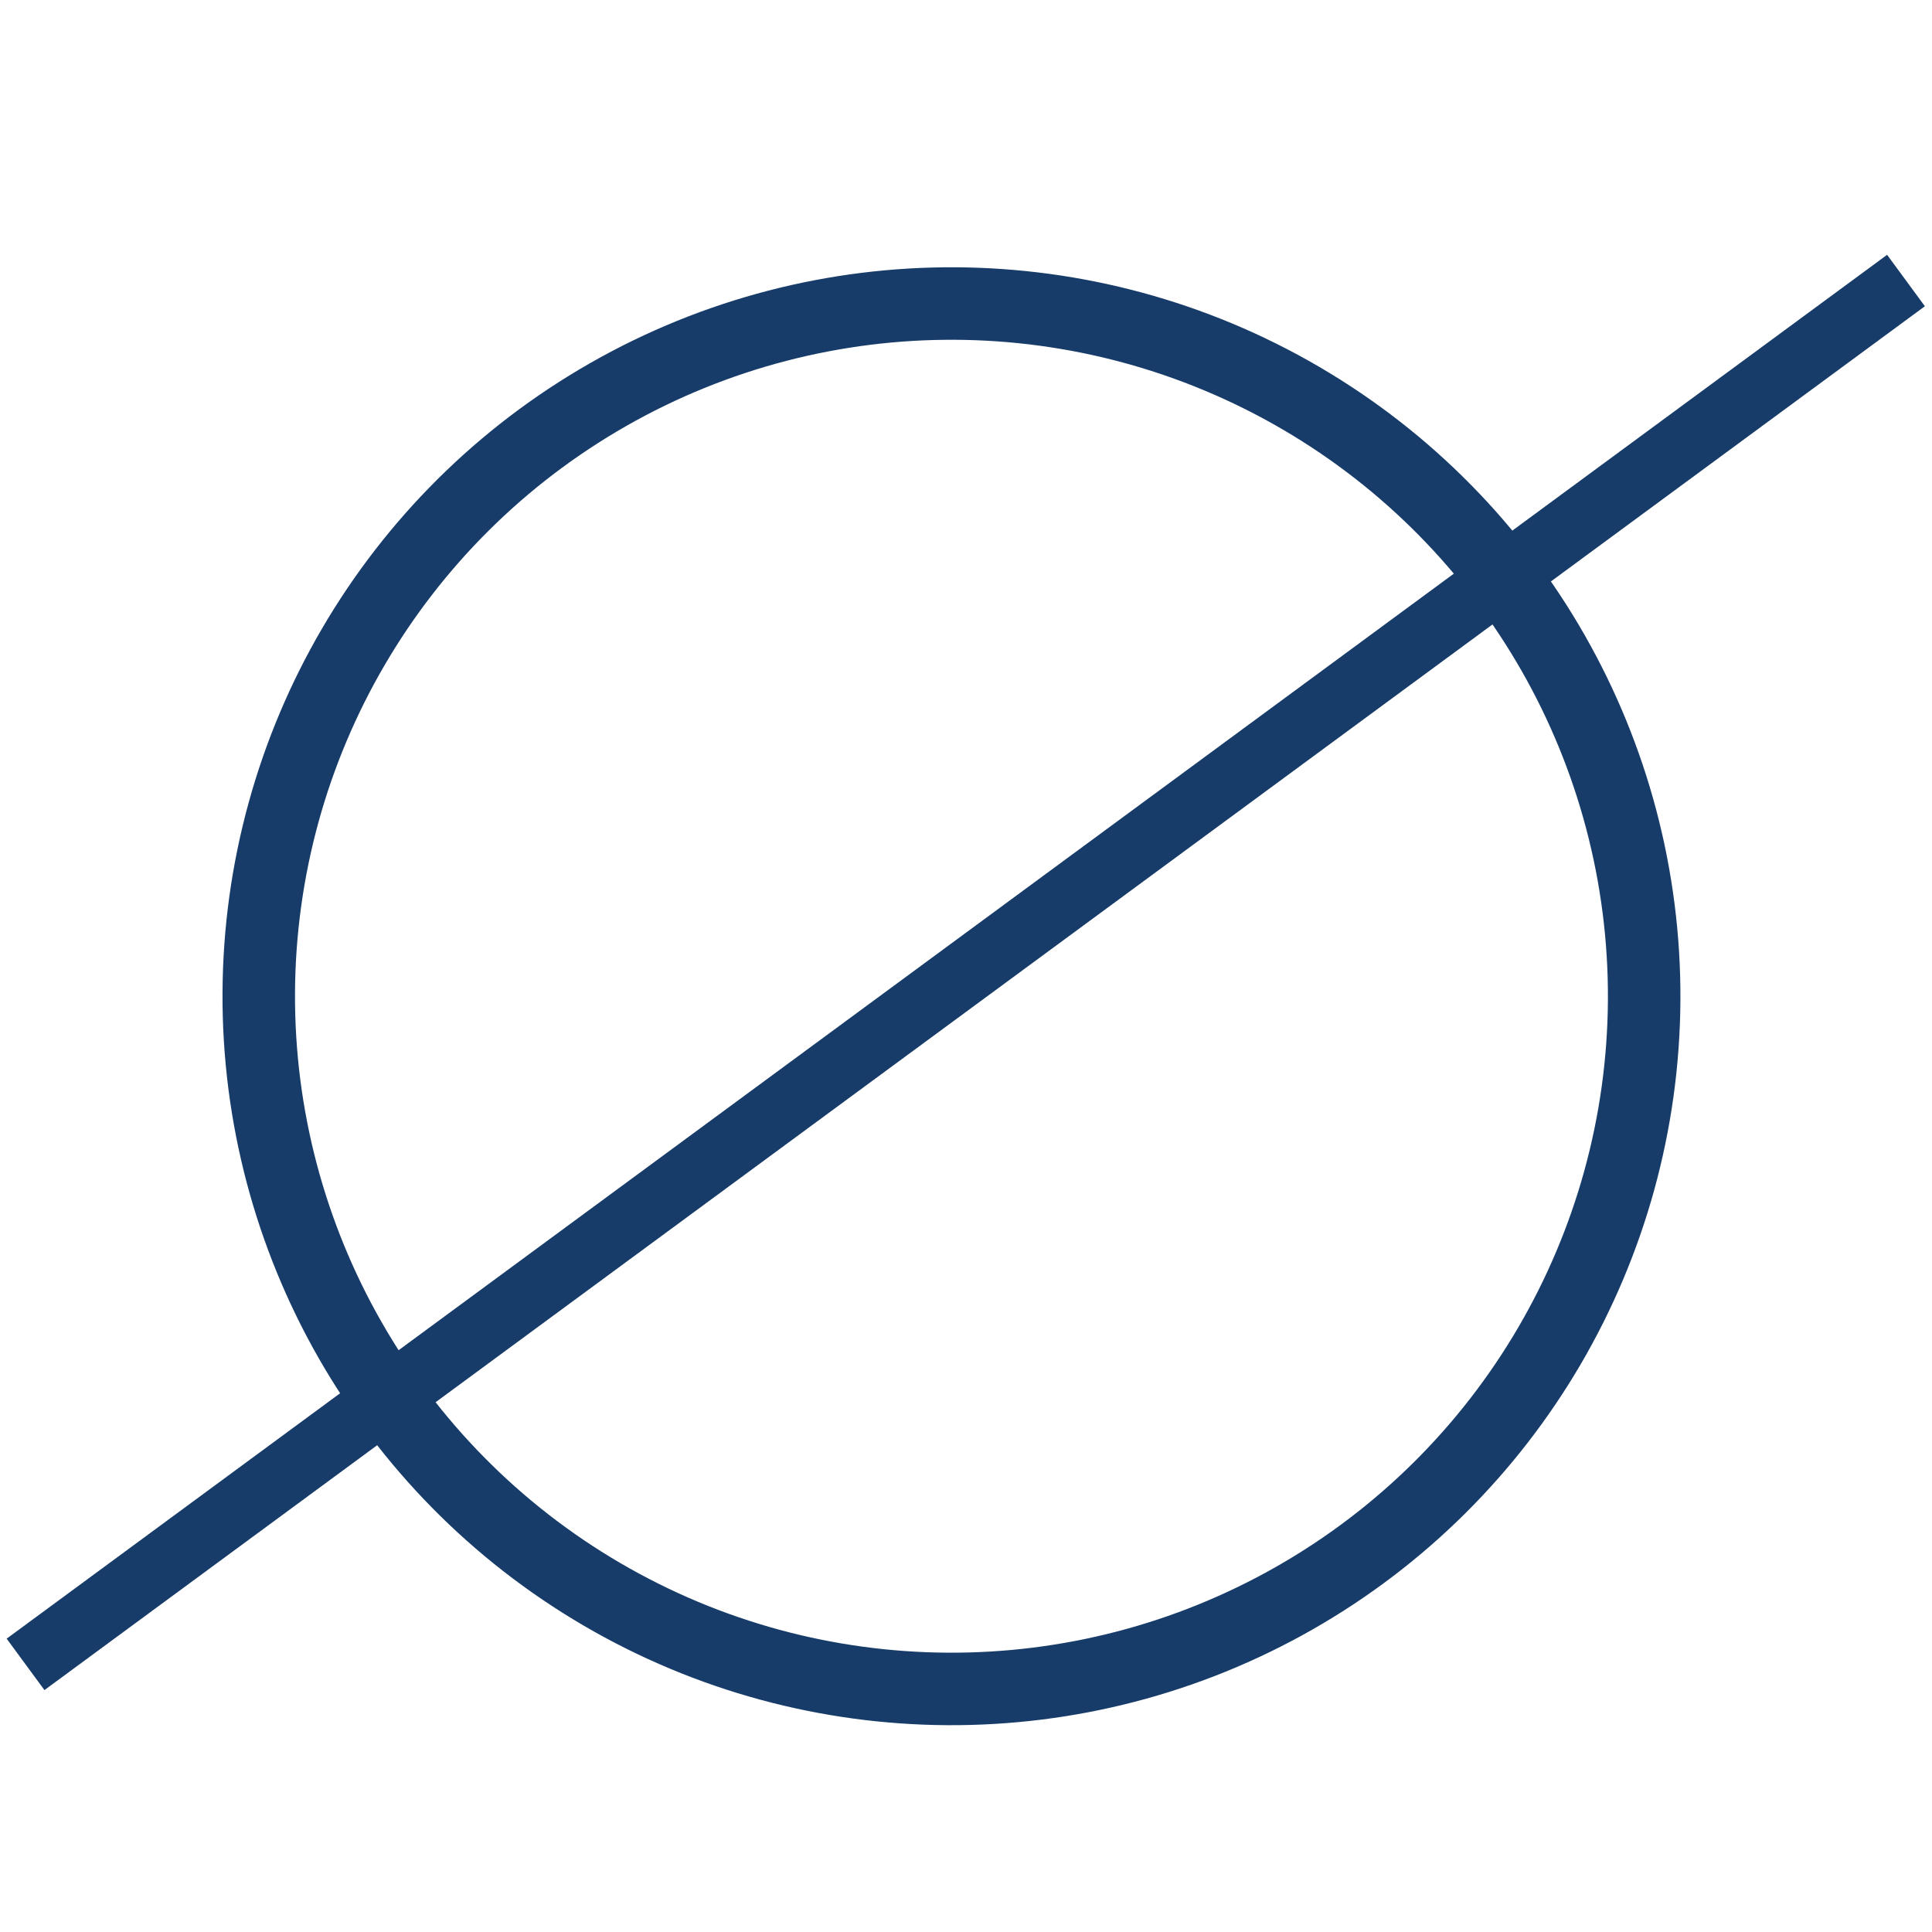 <?xml version="1.0" encoding="UTF-8" standalone="no"?>
<!DOCTYPE svg PUBLIC "-//W3C//DTD SVG 1.1//EN" "http://www.w3.org/Graphics/SVG/1.1/DTD/svg11.dtd">
<svg width="100%" height="100%" viewBox="0 0 80 80" version="1.1" xmlns="http://www.w3.org/2000/svg" xmlns:xlink="http://www.w3.org/1999/xlink" xml:space="preserve" xmlns:serif="http://www.serif.com/" style="fill-rule:evenodd;clip-rule:evenodd;stroke-linecap:round;stroke-linejoin:round;stroke-miterlimit:1.5;">
    <g transform="matrix(1,0,0,1,-6.618,0)">
        <rect id="ArtBoard1" x="6.618" y="0" width="80" height="80" style="fill:none;"/>
        <g id="ArtBoard11" serif:id="ArtBoard1">
            <g transform="matrix(0.95,0.005,-0.005,0.95,-7.934,2.967)">
                <circle cx="57" cy="40" r="30.193" style="fill:none;stroke:rgb(23,60,105);stroke-width:3.16px;"/>
            </g>
            <g transform="matrix(1.03,-0.758,0.64,0.871,-7.337,52.156)">
                <rect x="1.699" y="19.501" width="75.597" height="2.445" style="fill:rgb(23,60,105);"/>
            </g>
        </g>
    </g>
</svg>
